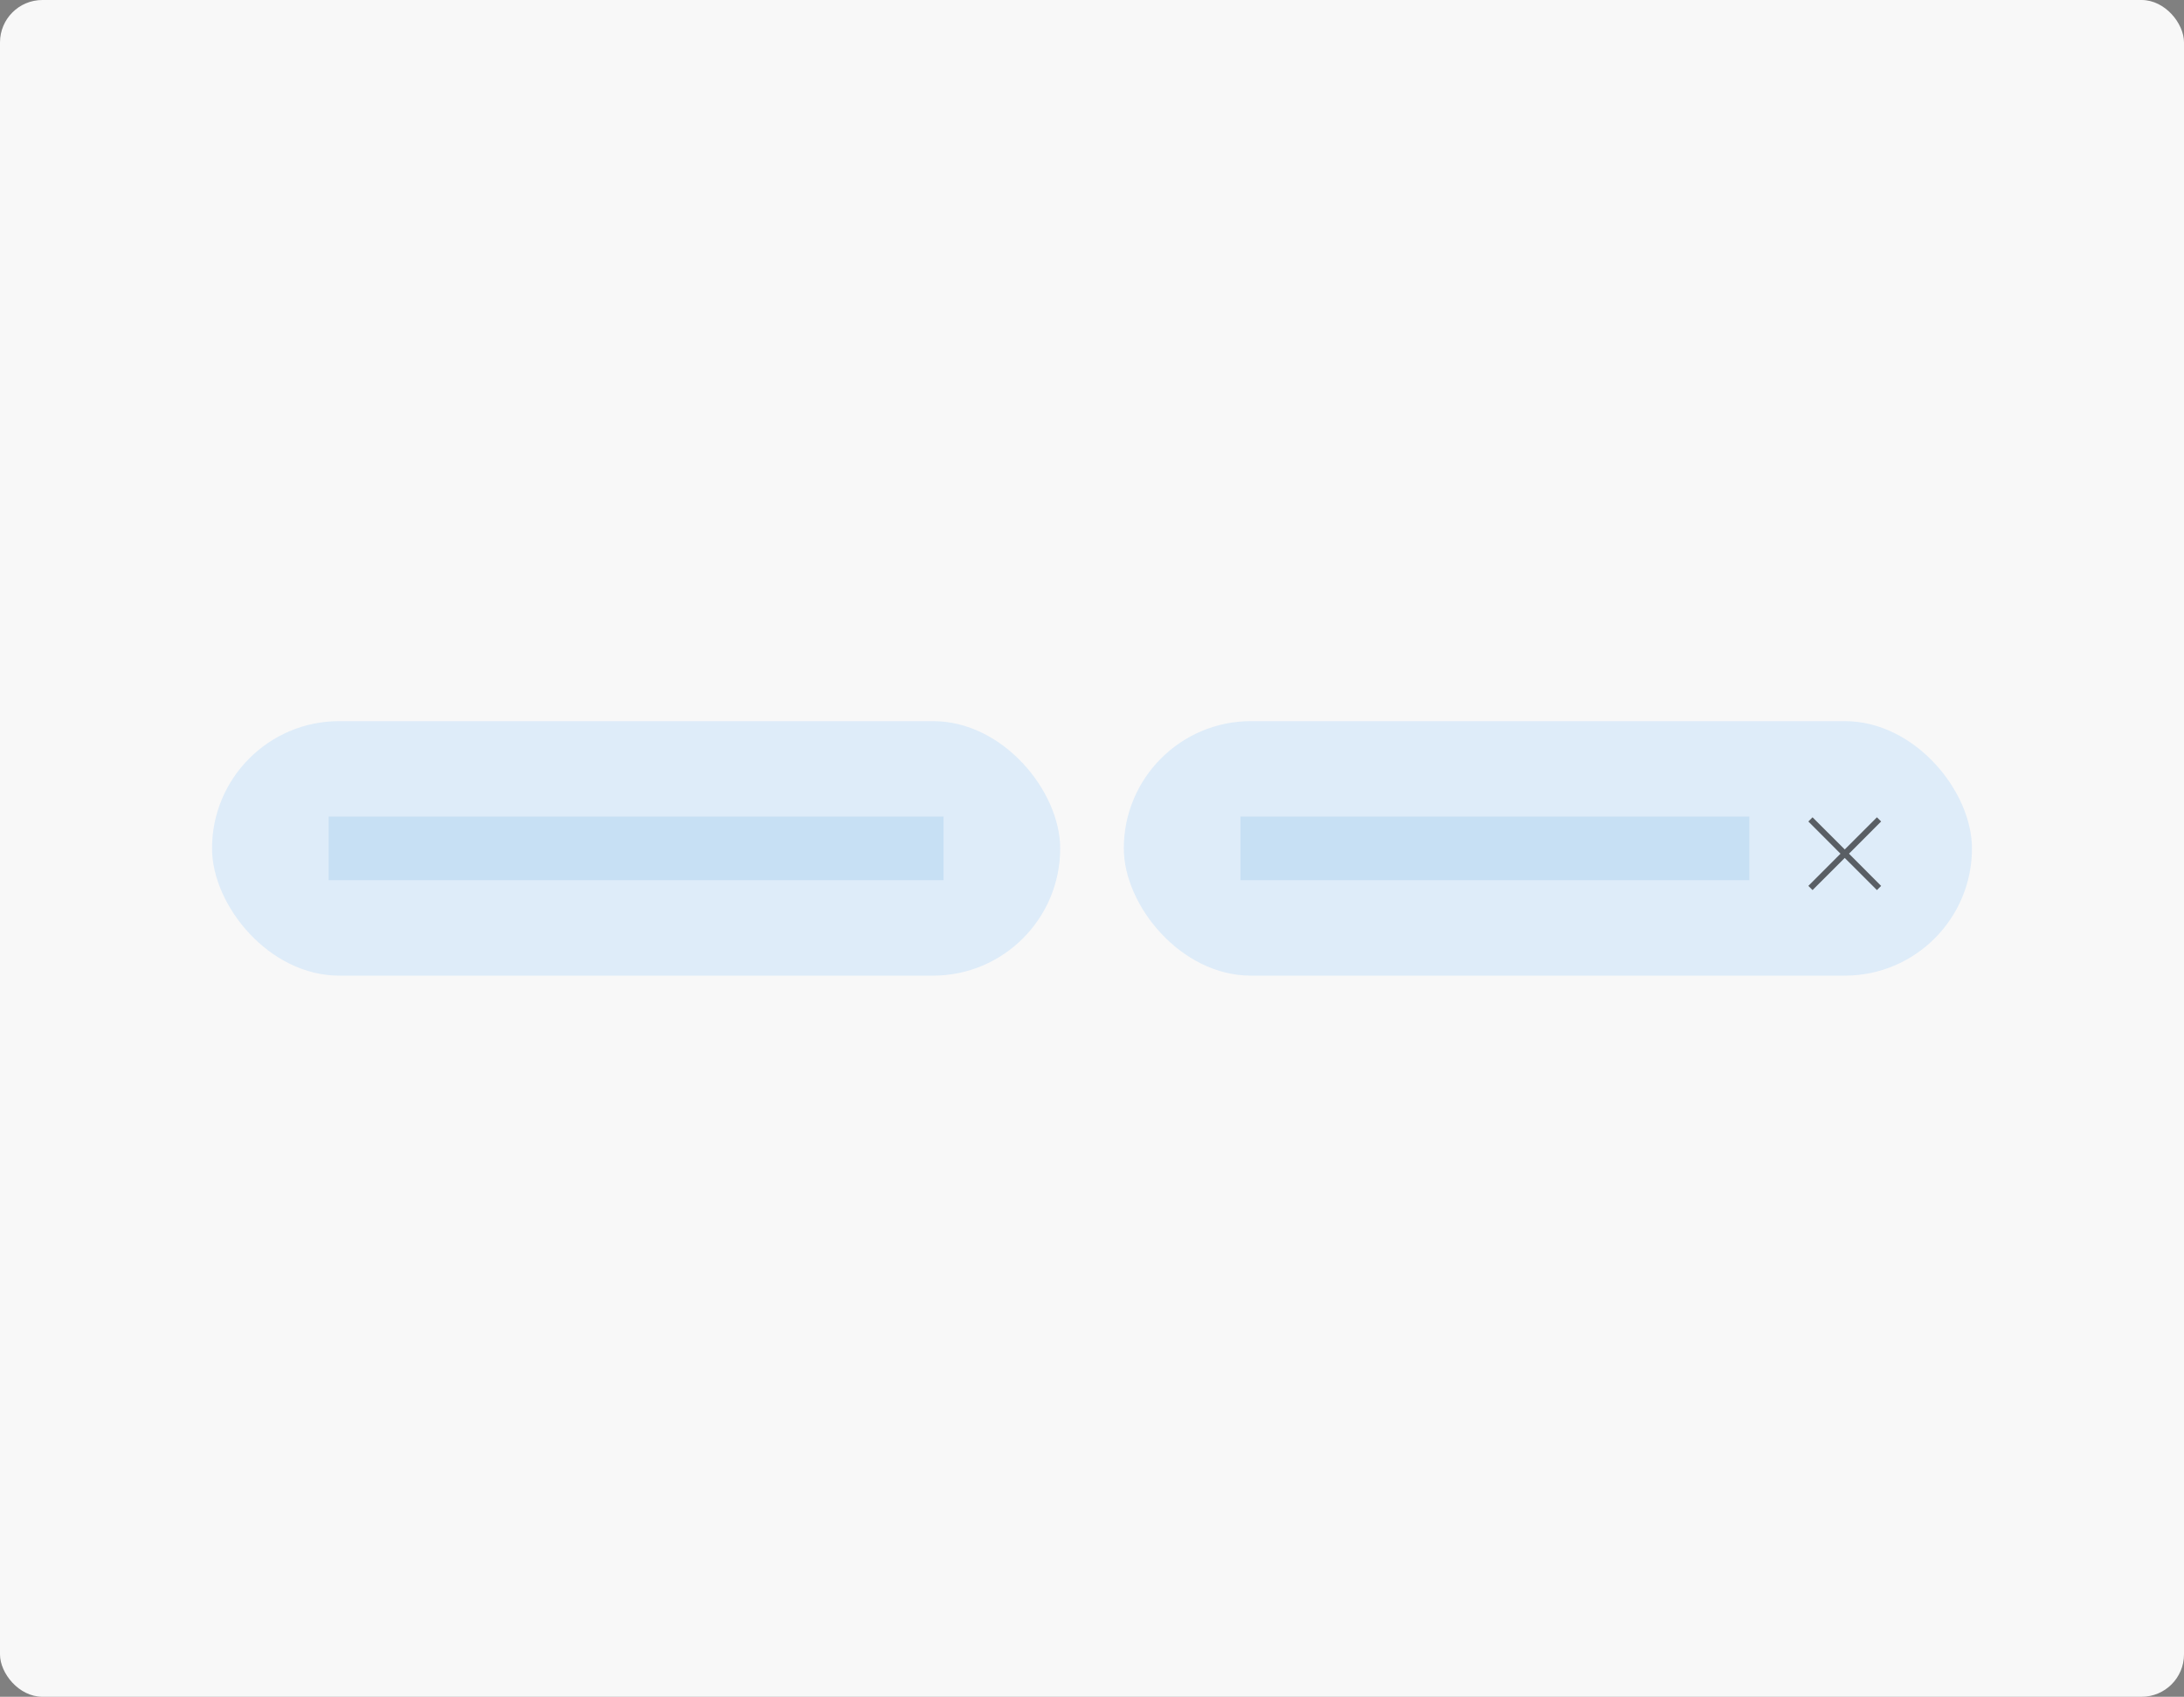 <svg width="206" height="160" viewBox="0 0 206 160" fill="none" xmlns="http://www.w3.org/2000/svg">
<rect x="0" y="0" width="206" height="160" fill="#808080" stroke="none"/>
<rect width="206" height="160" rx="4" fill="#F8F8F8"/>
<rect x="106" y="68" width="80" height="24" rx="12" fill="#DEECF9"/>
<path d="M174.4 80.5L177.432 83.537L177.037 83.932L174 80.9L170.963 83.932L170.568 83.537L173.6 80.5L170.568 77.463L170.963 77.068L174 80.1L177.037 77.068L177.432 77.463L174.4 80.5Z" fill="black" fill-opacity="0.6"/>
<path d="M117 80C118.449 80 149.604 80 165 80" stroke="#C7E0F4" stroke-width="6"/>
<rect x="20" y="68" width="80" height="24" rx="12" fill="#DEECF9"/>
<path d="M31 80C32.751 80 70.396 80 89 80" stroke="#C7E0F4" stroke-width="6"/>
</svg>
